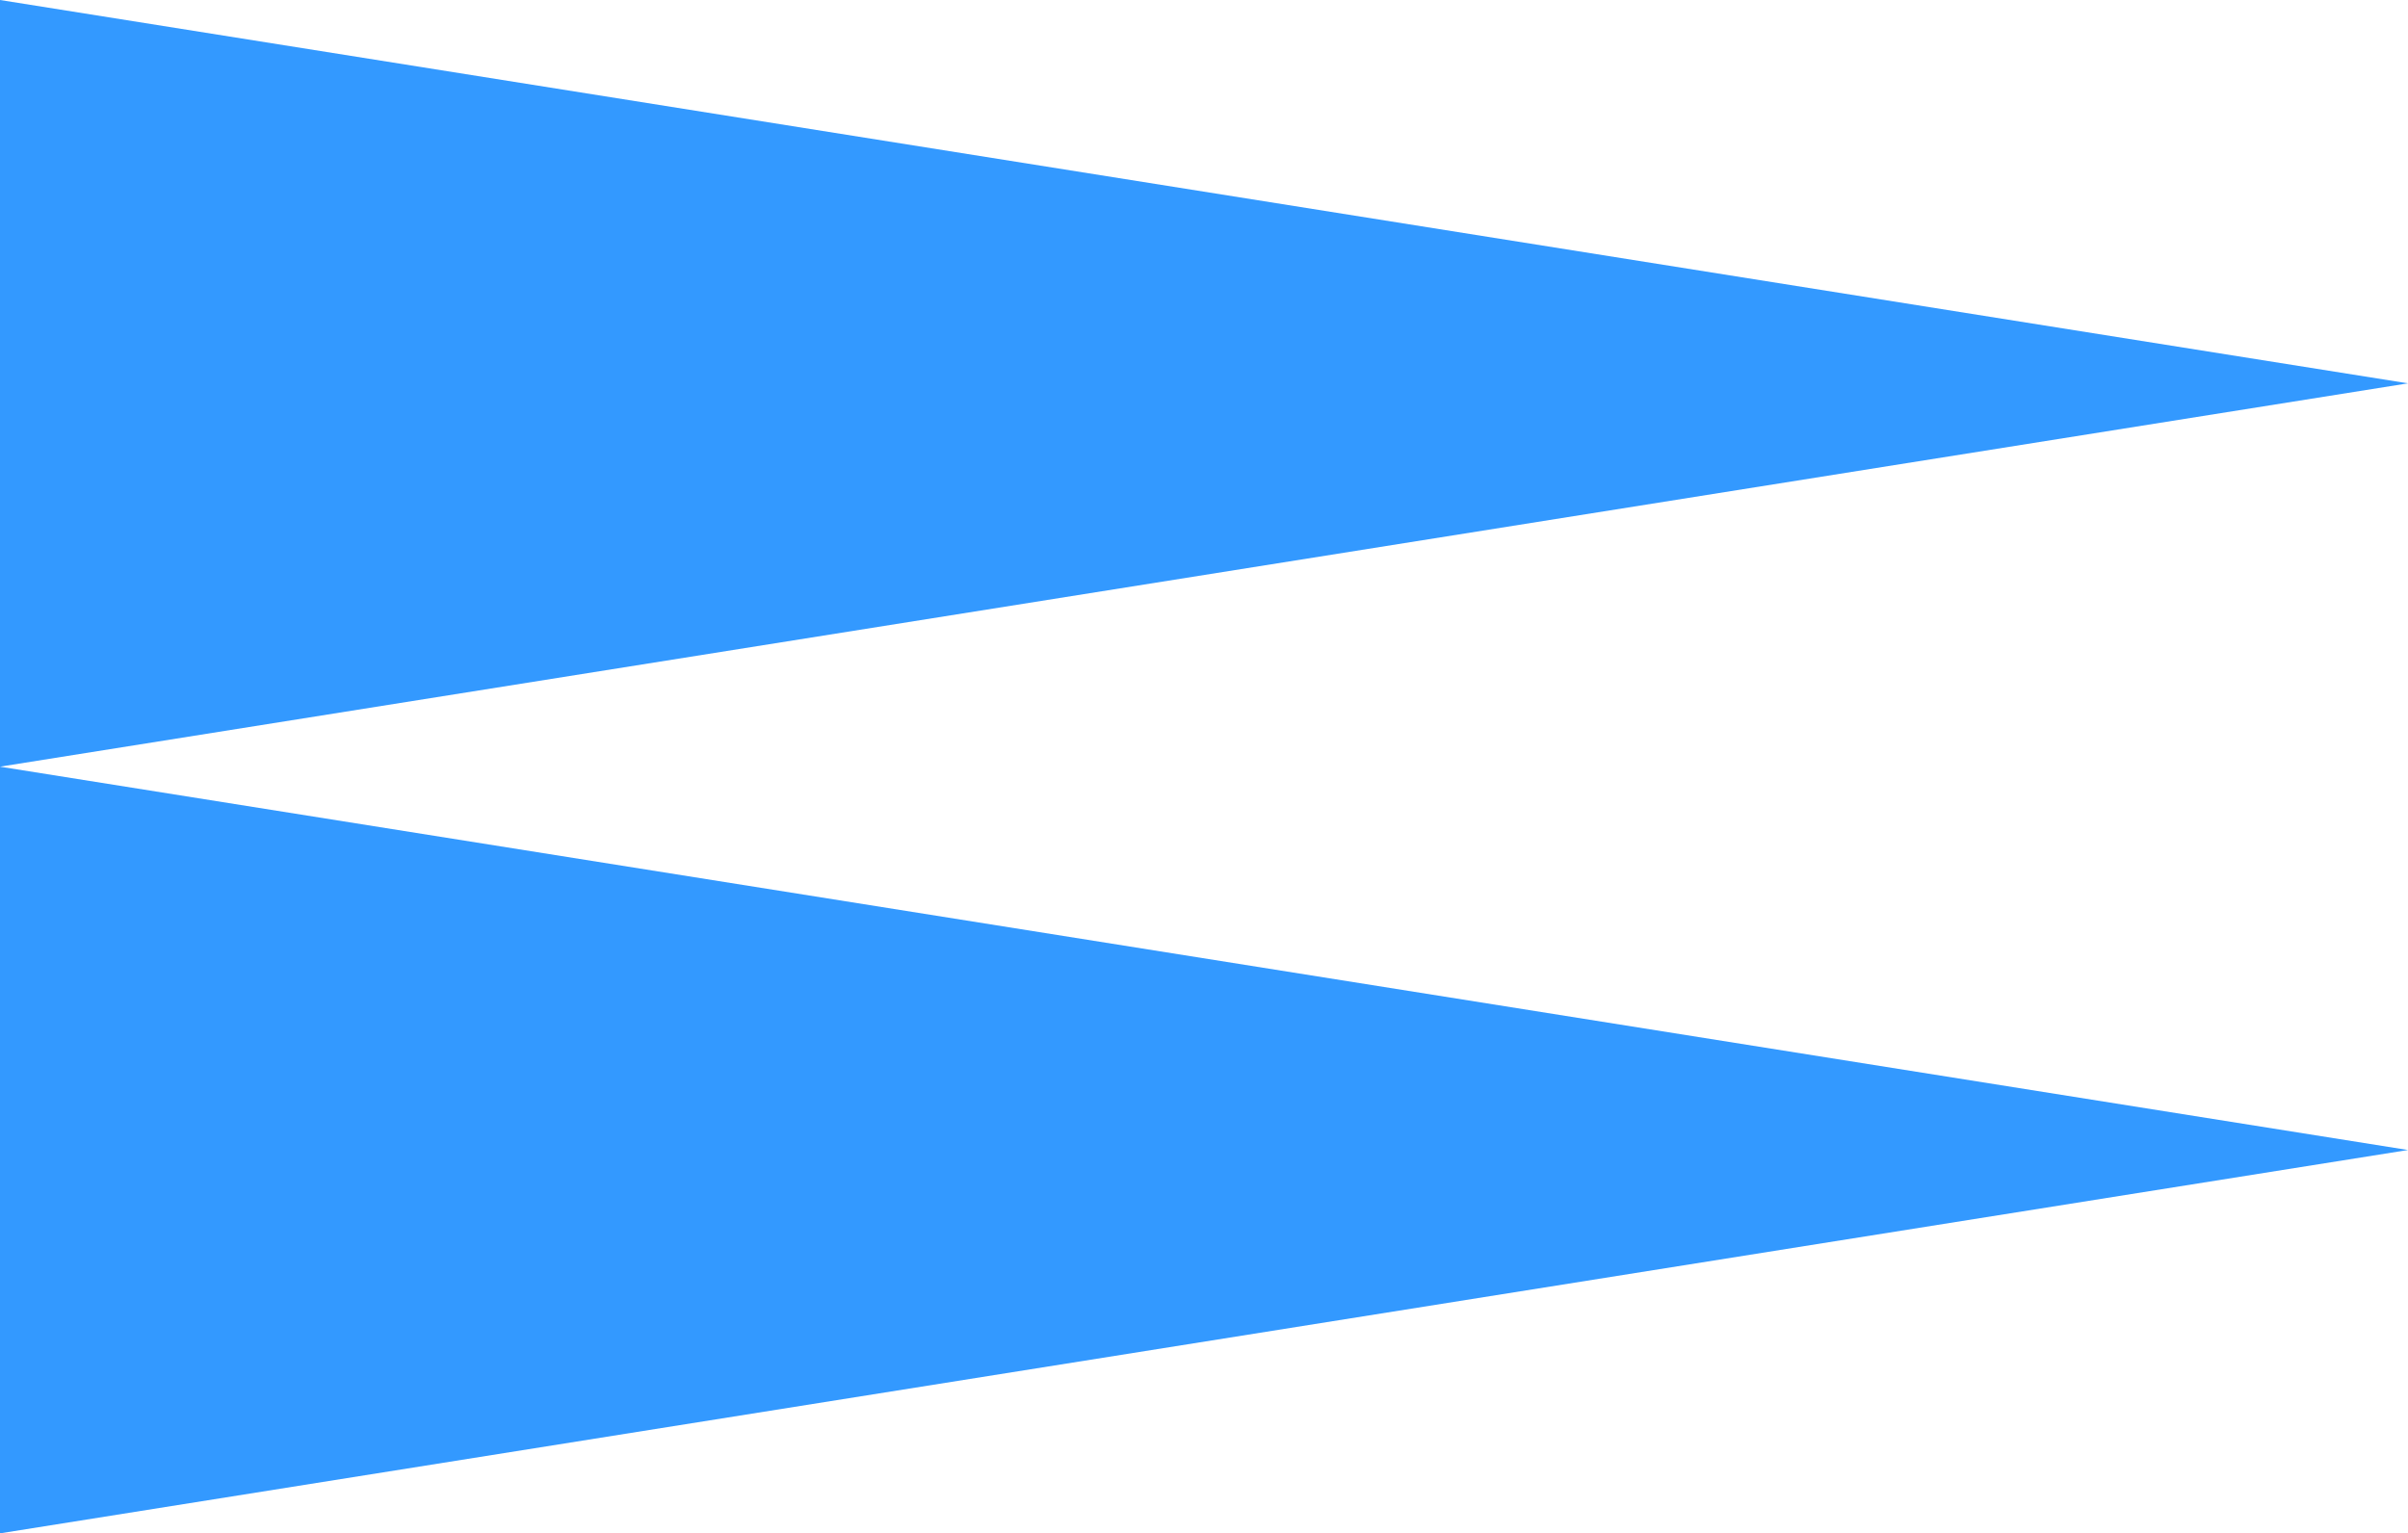 <?xml version="1.0" encoding="UTF-8" standalone="no"?>
<svg
   xmlns="http://www.w3.org/2000/svg"
   xmlns:xlink="http://www.w3.org/1999/xlink"
   version="1.0"
   width="471"
   height="300"
   id="Flag of Kareda vald">
  <rect
     style="fill:#FFFFFF"
     x="0"
     y="0"
     width="471"
     height="300"
     id="white" />
  <path
     d="M 0,0 L 0,300 L 471,225 L 0,150 L 471,75"
     id="blue"
     style="fill:#3399ff;stroke:none" />
</svg>
